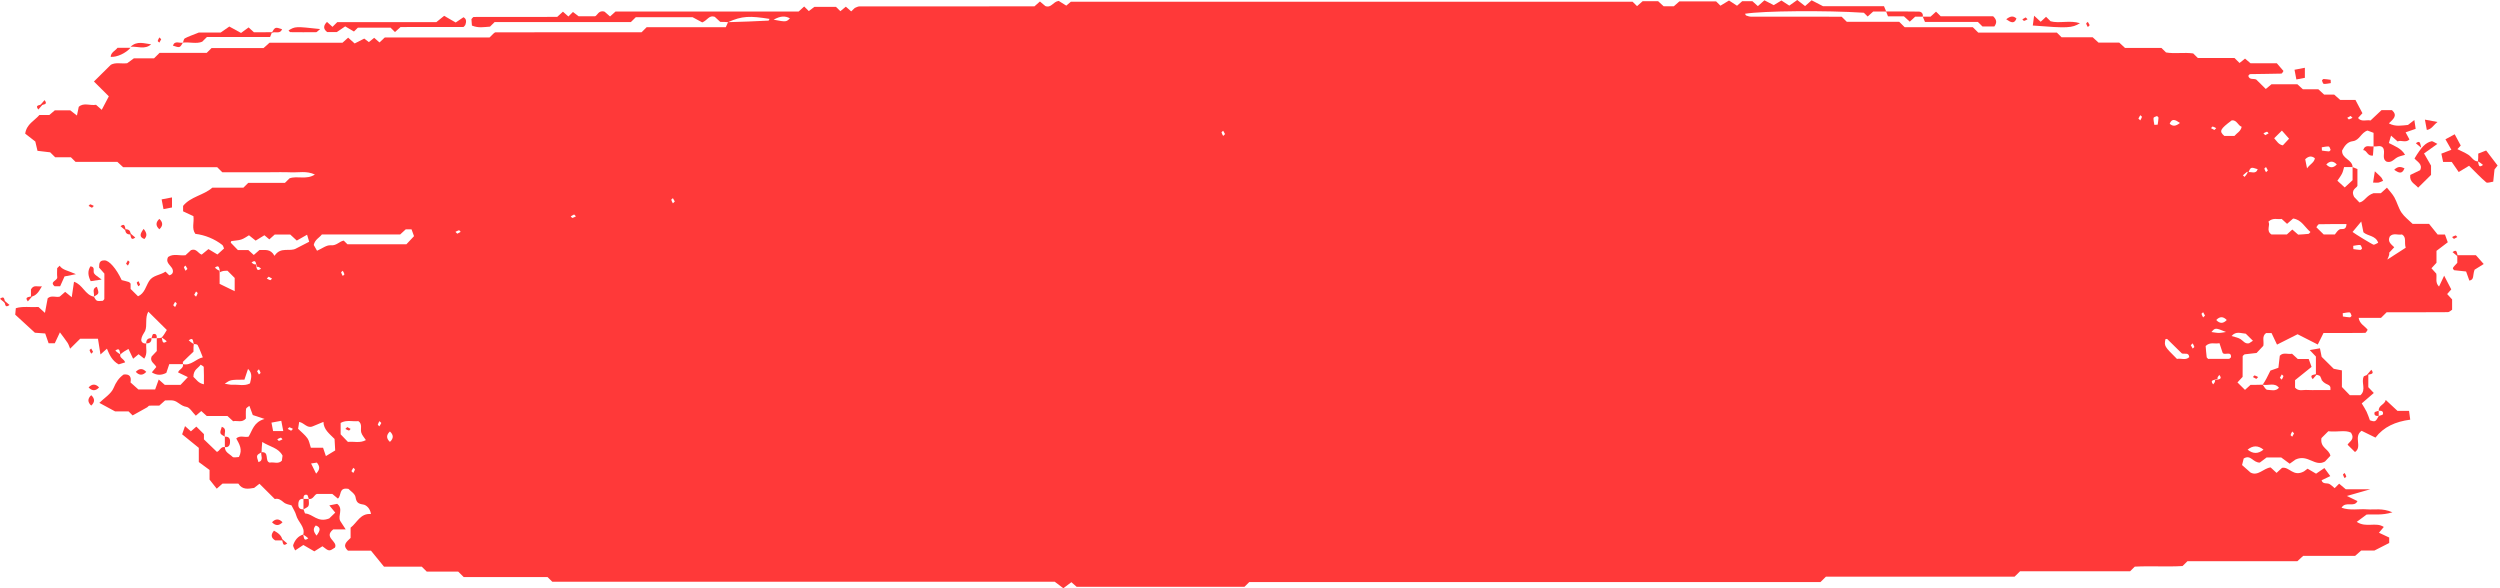 <svg width="255" height="60" viewBox="0 0 255 60" fill="none" xmlns="http://www.w3.org/2000/svg">
    <path d="M12.276 36.153C12.157 36.509 12.645 36.59 12.764 36.961C12.535 37.033 12.3 37.106 12.105 37.167C11.421 36.787 11.16 36.174 10.908 35.565C10.724 35.729 10.539 35.894 10.248 36.155C10.156 35.576 10.077 35.091 9.993 34.554C9.372 34.554 8.778 34.554 8.174 34.554C7.866 34.859 7.553 35.169 7.153 35.564C7.057 35.338 7.004 35.137 6.896 34.972C6.662 34.621 6.398 34.289 6.111 33.899C5.913 34.319 5.745 34.677 5.587 35.015C5.368 35.015 5.194 35.015 4.959 35.015C4.856 34.721 4.75 34.414 4.611 34.014C4.231 33.986 3.81 33.956 3.56 33.938C2.819 33.258 2.174 32.667 1.553 32.095C1.573 31.876 1.589 31.706 1.614 31.435C2.348 31.211 3.138 31.367 3.924 31.313C4.109 31.483 4.302 31.657 4.585 31.914C4.684 31.382 4.773 30.907 4.863 30.427C5.238 30.085 5.705 30.36 6.093 30.254C6.293 30.079 6.477 29.916 6.648 29.768C6.851 29.934 7.031 30.082 7.318 30.316C7.405 29.716 7.476 29.23 7.548 28.74C8.451 29.034 8.671 30.087 9.578 30.263C9.841 30.734 9.841 30.734 10.491 30.682C10.542 30.615 10.64 30.549 10.641 30.481C10.651 29.604 10.647 28.728 10.647 27.906C10.435 27.666 10.264 27.473 10.11 27.297C10.117 26.91 10.103 26.542 10.676 26.56C11.129 26.56 11.868 27.393 12.411 28.57C12.653 28.633 12.896 28.686 13.133 28.762C13.21 28.788 13.265 28.876 13.321 28.927C13.321 29.121 13.321 29.298 13.321 29.471C13.575 29.722 13.826 29.971 14.079 30.222C14.763 29.916 14.868 29.202 15.216 28.657C15.599 28.061 16.356 28.076 16.881 27.704C17.007 27.829 17.132 27.953 17.262 28.082C17.745 27.971 17.68 27.556 17.532 27.329C17.304 26.978 16.875 26.739 17.143 26.212C17.694 25.833 18.327 26.108 18.919 26.034C19.114 25.853 19.307 25.676 19.481 25.515C20.029 25.295 20.213 25.86 20.573 25.97C20.781 25.8 20.98 25.637 21.26 25.407C21.542 25.576 21.824 25.746 22.179 25.958C22.357 25.794 22.597 25.576 22.852 25.345C22.793 25.219 22.766 25.057 22.672 24.983C21.891 24.369 20.89 23.965 19.926 23.853C19.526 23.305 19.821 22.675 19.729 22.047C19.385 21.886 19.018 21.716 18.675 21.556C18.675 21.34 18.675 21.166 18.675 21.002C19.459 20.039 20.765 19.928 21.662 19.139C22.72 19.139 23.785 19.139 24.831 19.139C24.974 18.998 25.1 18.874 25.32 18.655C26.533 18.655 27.846 18.655 29.061 18.655C29.281 18.438 29.408 18.312 29.533 18.189C30.334 17.902 31.251 18.371 32.119 17.801C31.278 17.405 30.478 17.611 29.707 17.578C28.907 17.543 28.105 17.57 27.302 17.57C26.5 17.57 25.699 17.57 24.898 17.57C24.112 17.57 23.326 17.57 22.675 17.57C22.421 17.318 22.295 17.194 22.155 17.055C18.967 17.055 15.764 17.055 12.562 17.055C12.362 16.871 12.17 16.693 11.973 16.512C10.557 16.512 9.132 16.512 7.707 16.512C7.581 16.386 7.455 16.262 7.234 16.044C6.731 16.044 6.134 16.044 5.631 16.044C5.411 15.825 5.285 15.701 5.119 15.537C4.743 15.492 4.322 15.443 3.824 15.384C3.773 15.166 3.716 14.927 3.602 14.435C3.378 14.261 2.962 13.936 2.57 13.632C2.713 12.647 3.519 12.317 4.016 11.733C4.371 11.733 4.722 11.733 5.029 11.733C5.259 11.536 5.455 11.37 5.587 11.257C6.194 11.257 6.72 11.257 7.171 11.257C7.409 11.441 7.584 11.578 7.848 11.784C7.924 11.424 7.974 11.182 8.033 10.898C8.531 10.436 9.181 10.795 9.794 10.69C9.978 10.851 10.172 11.022 10.377 11.203C10.597 10.784 10.82 10.359 11.101 9.826C10.649 9.375 10.115 8.843 9.582 8.313C10.175 7.727 10.741 7.166 11.308 6.605C11.802 6.338 12.338 6.518 12.968 6.452C13.09 6.362 13.293 6.214 13.653 5.951C14.254 5.951 15.029 5.951 15.71 5.951C15.93 5.732 16.057 5.608 16.276 5.391C17.848 5.391 19.516 5.391 21.087 5.391C21.307 5.174 21.433 5.048 21.582 4.9C23.334 4.9 25.108 4.9 26.884 4.9C27.089 4.717 27.284 4.544 27.493 4.356C29.961 4.356 32.453 4.356 34.936 4.356C35.136 4.177 35.326 4.006 35.511 3.841C35.705 4.014 35.899 4.188 36.174 4.434C36.448 4.294 36.742 4.145 37.155 3.935C37.227 3.99 37.401 4.124 37.625 4.296C37.781 4.169 37.961 4.022 38.166 3.856C38.335 4.004 38.521 4.167 38.708 4.329C38.825 4.22 38.952 4.104 39.077 3.986C39.142 3.93 39.208 3.825 39.274 3.825C42.834 3.818 46.394 3.819 49.936 3.819C50.08 3.677 50.206 3.552 50.331 3.428C50.401 3.382 50.472 3.296 50.541 3.296C55.522 3.29 60.503 3.291 65.438 3.291C65.611 3.12 65.737 2.995 65.957 2.777C68.598 2.777 71.333 2.777 74.031 2.777C74.132 2.534 74.195 2.384 74.259 2.261C75.636 2.229 77.013 2.171 78.389 2.102C78.426 2.101 78.457 1.987 78.492 1.927C76.486 1.609 75.69 1.618 74.259 2.261C73.991 2.233 73.723 2.233 73.465 2.233C73.268 2.051 73.076 1.874 72.905 1.715C72.324 1.507 72.148 2.085 71.629 2.285C71.421 2.173 71.131 2.017 70.638 1.751C68.856 1.751 66.835 1.751 64.855 1.751C64.688 1.916 64.562 2.041 64.347 2.253C59.744 2.253 55.052 2.253 50.449 2.253C50.234 2.465 50.109 2.589 49.981 2.716C49.382 2.757 48.777 2.883 48.135 2.606C48.119 2.389 48.101 2.15 48.086 1.948C48.188 1.847 48.252 1.731 48.315 1.731C51.159 1.722 54.005 1.723 56.836 1.723C57.044 1.534 57.236 1.359 57.42 1.19C57.606 1.355 57.792 1.52 57.976 1.683C58.119 1.543 58.244 1.417 58.442 1.222C58.603 1.343 58.775 1.474 59.022 1.662C59.458 1.662 59.98 1.662 60.691 1.662C60.914 1.61 61.066 0.98 61.673 1.196C61.826 1.331 62.02 1.5 62.225 1.681C62.404 1.52 62.592 1.35 62.783 1.176C69.005 1.176 75.234 1.176 81.459 1.176C81.649 1.003 81.838 0.832 82.026 0.662C82.159 0.794 82.285 0.919 82.496 1.127C82.65 1.014 82.818 0.888 83.075 0.698C83.752 0.698 84.526 0.698 85.268 0.698C85.427 0.856 85.554 0.98 85.717 1.141C85.894 0.996 86.074 0.847 86.276 0.681C86.448 0.832 86.633 0.996 86.82 1.161C86.939 1.049 87.064 0.93 87.193 0.809C87.344 0.755 87.5 0.654 87.655 0.654C93.615 0.647 99.577 0.648 105.513 0.648C105.717 0.469 105.903 0.304 106.074 0.152C106.29 0.336 106.486 0.502 106.627 0.621C107.25 0.838 107.387 0.181 107.987 0.092C108.154 0.197 108.434 0.371 108.76 0.575C108.89 0.464 109.073 0.308 109.226 0.178C128.36 0.178 147.473 0.178 166.526 0.178C166.711 0.36 166.836 0.486 166.979 0.626C167.164 0.463 167.349 0.298 167.548 0.123C168.062 0.123 168.595 0.123 169.13 0.123C169.319 0.298 169.511 0.474 169.687 0.636C170.06 0.636 170.412 0.636 170.736 0.636C170.952 0.446 171.146 0.275 171.294 0.144C172.593 0.144 173.832 0.144 175.045 0.144C175.196 0.294 175.323 0.419 175.486 0.58C175.733 0.431 175.991 0.274 176.359 0.051C176.591 0.202 176.867 0.382 177.178 0.585C177.317 0.463 177.502 0.3 177.702 0.124C178.034 0.124 178.389 0.124 178.748 0.124C178.933 0.29 179.121 0.46 179.303 0.624C179.501 0.447 179.696 0.276 179.971 0.032C180.246 0.174 180.537 0.325 180.923 0.524C181.078 0.429 181.336 0.274 181.705 0.05C181.937 0.201 182.213 0.381 182.507 0.573C182.722 0.422 182.984 0.238 183.321 0C183.615 0.229 183.871 0.427 184.118 0.619C184.314 0.445 184.509 0.274 184.784 0.029C185.059 0.171 185.35 0.323 185.946 0.631C187.804 0.631 190.005 0.631 192.167 0.631C192.267 0.873 192.33 1.022 192.392 1.173C191.948 1.173 191.503 1.173 191.069 1.173C190.876 1.347 190.69 1.517 190.503 1.685C190.366 1.548 190.24 1.424 190.114 1.3C186.244 1.048 179.837 1.103 177.994 1.403C178.033 1.466 178.06 1.563 178.115 1.584C178.271 1.64 178.437 1.697 178.599 1.699C181.702 1.705 184.806 1.704 187.847 1.704C188.034 1.889 188.159 2.013 188.377 2.226C190.127 2.226 191.972 2.226 193.722 2.226C193.938 2.44 194.064 2.565 194.279 2.777C196.565 2.777 198.943 2.777 201.229 2.777C201.443 2.989 201.57 3.115 201.783 3.327C204.427 3.327 207.16 3.327 209.801 3.327C210.014 3.539 210.141 3.663 210.282 3.804C211.328 3.804 212.391 3.804 213.456 3.804C213.655 3.985 213.848 4.161 214.049 4.346C214.745 4.346 215.457 4.346 216.163 4.346C216.359 4.526 216.551 4.703 216.748 4.886C217.987 4.886 219.23 4.886 220.463 4.886C220.598 5.019 220.723 5.144 220.932 5.349C221.791 5.506 222.759 5.321 223.706 5.45C223.832 5.574 223.958 5.699 224.175 5.914C225.39 5.914 226.701 5.914 227.917 5.914C228.134 6.128 228.26 6.254 228.432 6.424C228.604 6.286 228.782 6.144 228.993 5.976C229.159 6.118 229.342 6.274 229.551 6.452C230.403 6.452 231.289 6.452 232.236 6.452C232.442 6.691 232.67 6.957 232.914 7.24C232.867 7.302 232.785 7.505 232.698 7.508C231.637 7.539 230.573 7.538 229.51 7.56C229.446 7.561 229.384 7.676 229.324 7.736C229.444 8.181 229.865 7.986 230.136 8.112C230.45 8.423 230.765 8.733 231.111 9.077C231.291 8.927 231.472 8.777 231.687 8.598C232.529 8.598 233.413 8.598 234.337 8.598C234.5 8.746 234.692 8.922 234.894 9.106C235.412 9.106 235.944 9.106 236.472 9.106C236.668 9.287 236.86 9.464 237.061 9.648C237.407 9.648 237.761 9.648 238.086 9.648C238.301 9.839 238.494 10.01 238.7 10.191C239.228 10.191 239.755 10.191 240.254 10.191C240.5 10.657 240.73 11.093 240.968 11.546C240.856 11.669 240.687 11.853 240.518 12.036C240.879 12.472 241.358 12.198 241.795 12.288C242.164 11.94 242.545 11.582 242.918 11.231C243.279 11.231 243.633 11.231 243.979 11.231C244.595 11.793 244.116 12.143 243.666 12.584C244.332 12.951 244.997 12.799 245.615 12.744C245.814 12.589 245.99 12.454 246.263 12.243C246.32 12.615 246.356 12.855 246.399 13.141C246.062 13.259 245.752 13.366 245.372 13.498C245.505 13.743 245.631 13.979 245.764 14.224C245.386 14.614 244.908 14.248 244.556 14.427C244.322 14.219 244.136 14.054 243.888 13.835C243.803 14.123 243.733 14.358 243.665 14.587C244.281 14.917 244.932 15.127 245.315 15.79C244.997 15.899 244.638 15.942 244.39 16.13C244.105 16.347 243.878 16.602 243.444 16.495C242.873 16.175 243.365 15.539 243.065 15.072C242.817 14.759 242.43 14.995 242.102 14.927C242.102 14.486 242.102 14.046 242.102 13.548C241.891 13.469 241.661 13.382 241.485 13.315C240.817 13.532 240.675 14.317 239.988 14.4C239.407 14.471 239.137 14.909 238.896 15.35C238.835 16.184 239.952 16.269 239.964 17.042C239.7 17.042 239.436 17.042 239.097 17.042C239.034 17.25 238.993 17.493 238.887 17.704C238.757 17.964 238.573 18.196 238.413 18.438C238.71 18.709 238.948 18.923 239.163 19.12C239.466 18.839 239.722 18.601 239.962 18.379C239.962 17.914 239.964 17.478 239.964 17.042C240.115 17.103 240.266 17.166 240.458 17.243C240.458 17.742 240.458 18.259 240.458 18.945C240.404 19.184 239.729 19.313 240.123 20.089C240.18 20.148 240.419 20.398 240.663 20.653C241.212 20.544 241.349 19.947 242.1 19.706C242.145 19.706 242.495 19.706 242.846 19.706C243.048 19.523 243.24 19.349 243.469 19.142C243.724 19.469 244.029 19.775 244.23 20.138C244.505 20.634 244.639 21.215 244.952 21.682C245.242 22.112 245.688 22.439 246.088 22.836C246.59 22.836 247.117 22.836 247.766 22.836C248.051 23.19 248.379 23.599 248.64 23.922C248.976 23.922 249.151 23.922 249.386 23.922C249.465 24.138 249.548 24.367 249.673 24.713C249.264 25.024 248.844 25.342 248.522 25.586C248.522 26.11 248.522 26.46 248.522 26.804C248.344 26.996 248.172 27.184 248.007 27.363C248.185 27.558 248.358 27.75 248.503 27.911C248.579 28.365 248.362 28.827 248.781 29.229C248.963 28.844 249.129 28.491 249.304 28.118C249.543 28.581 249.767 29.013 250.028 29.517C249.935 29.624 249.774 29.806 249.61 29.993C249.774 30.171 249.947 30.358 250.115 30.54C250.115 30.895 250.115 31.245 250.115 31.593C249.969 31.681 249.827 31.838 249.685 31.84C247.567 31.855 245.449 31.851 243.439 31.851C243.207 32.08 243.082 32.204 242.864 32.42C242.181 32.42 241.407 32.42 240.582 32.42C240.681 33.063 241.222 33.246 241.502 33.642C241.419 33.748 241.336 33.953 241.249 33.954C239.831 33.974 238.413 33.968 236.997 33.968C236.81 34.342 236.634 34.696 236.413 35.141C235.704 34.781 235.046 34.446 234.353 34.093C233.715 34.414 232.999 34.776 232.255 35.15C232.031 34.677 231.859 34.314 231.699 33.975C231.48 33.975 231.304 33.975 231.134 33.975C230.681 34.314 230.954 34.792 230.858 35.275C230.67 35.475 230.433 35.727 230.171 36.003C229.773 36.049 229.352 36.096 228.945 36.143C228.871 36.217 228.755 36.279 228.753 36.341C228.741 37.043 228.746 37.746 228.746 38.44C228.566 38.634 228.393 38.821 228.221 39.007C228.477 39.26 228.728 39.508 228.989 39.768C229.175 39.599 229.362 39.429 229.554 39.255C229.989 39.255 230.433 39.255 230.794 39.239C230.959 39.476 231.106 39.755 231.261 39.76C231.653 39.772 232.104 39.949 232.454 39.552C232.012 38.988 231.397 39.359 230.794 39.239C231.09 38.817 231.303 38.379 231.585 37.798C231.734 37.746 232.044 37.639 232.397 37.514C232.443 37.12 232.491 36.703 232.539 36.286C232.9 35.894 233.375 36.172 233.787 36.081C233.981 36.257 234.173 36.433 234.37 36.615C234.72 36.615 235.074 36.615 235.487 36.615C235.565 36.83 235.649 37.059 235.78 37.422C235.18 37.904 234.566 38.399 234.096 38.777C234.096 39.197 234.096 39.37 234.096 39.535C234.451 39.954 234.923 39.743 235.339 39.778C235.692 39.807 236.05 39.784 236.405 39.784C236.833 39.784 237.26 39.784 237.702 39.784C237.787 39.06 237.266 39.4 236.806 38.759C236.882 38.983 236.811 38.667 236.663 38.393C236.604 38.281 236.375 38.261 236.222 38.198C236.222 37.591 236.222 36.983 236.222 36.367C236.048 36.185 235.871 35.999 235.592 35.706C235.972 35.641 236.272 35.59 236.634 35.528C236.705 35.881 236.753 36.119 236.809 36.398C237.208 36.792 237.641 37.222 238.041 37.617C238.321 37.672 238.561 37.719 238.875 37.78C238.875 38.414 238.875 38.998 238.875 39.473C239.212 39.822 239.455 40.072 239.686 40.312C240.057 40.312 240.409 40.312 240.761 40.312C241.403 39.763 240.788 38.984 241.116 38.377C241.267 38.317 241.417 38.257 241.567 38.196C241.567 38.623 241.567 39.05 241.567 39.492C241.733 39.667 241.907 39.852 242.127 40.084C241.749 40.409 241.366 40.742 240.898 41.147C241.082 41.459 241.26 41.718 241.394 41.999C241.531 42.283 241.623 42.587 241.729 42.867C242.26 43.055 242.314 43.027 242.635 42.426C242.783 42.369 243.039 42.334 243.058 42.247C243.13 41.93 242.894 41.878 242.635 41.897C242.583 41.337 243.233 41.291 243.346 40.795C243.787 41.206 244.159 41.551 244.54 41.906C244.885 41.906 245.239 41.906 245.723 41.906C245.762 42.199 245.803 42.5 245.843 42.806C244.337 43.004 243.135 43.543 242.299 44.635C241.711 44.346 241.27 44.13 240.881 43.94C240.021 44.561 240.992 45.569 240.209 46.108C239.956 45.859 239.705 45.61 239.452 45.361C239.647 45.011 240.229 44.834 239.806 44.133C239.231 43.83 238.425 44.095 237.486 43.988C237.26 44.214 236.96 44.513 236.787 44.686C236.635 45.701 237.554 45.776 237.702 46.486C237.581 46.615 237.356 46.854 237.147 47.075C236.112 47.659 235.421 46.294 234.154 46.868C234.177 46.852 233.906 47.044 233.549 47.298C233.262 47.087 232.995 46.891 232.683 46.661C232.217 46.661 231.684 46.661 231.196 46.661C230.903 46.882 230.639 47.081 230.502 47.183C229.789 47.197 229.592 46.322 228.857 46.769C228.815 46.938 228.756 47.176 228.69 47.436C228.972 47.684 229.236 47.918 229.557 48.202C230.316 48.602 230.882 47.756 231.603 47.677C231.829 47.884 232.021 48.061 232.209 48.235C232.396 48.063 232.588 47.886 232.768 47.721C233.518 47.569 233.891 48.686 235.008 48.081C234.936 48.136 235.137 47.983 235.372 47.806C235.602 47.941 235.865 48.096 236.239 48.316C236.471 48.158 236.744 47.973 237.089 47.739C237.253 47.965 237.456 48.244 237.687 48.562C237.456 48.674 237.126 48.831 236.8 48.988C236.929 49.433 237.361 49.222 237.619 49.377C237.808 49.49 237.967 49.654 238.134 49.791C238.313 49.613 238.44 49.488 238.594 49.336C238.775 49.489 238.958 49.644 239.264 49.902C239.911 49.902 240.689 49.902 241.785 49.902C241.459 49.995 239.5 50.555 239.383 50.589C239.796 50.789 240.127 50.949 240.463 51.111C240.124 51.814 239.262 51.066 238.837 51.788C239.711 52.101 240.589 51.887 241.438 51.953C242.19 52.012 242.979 51.797 244.027 52.254C242.943 52.592 242.15 52.432 241.398 52.481C241.067 52.728 240.746 52.965 240.388 53.231C241.36 53.87 242.318 53.207 243.148 53.749C242.986 53.942 242.836 54.121 242.653 54.339C243.001 54.503 243.353 54.668 243.699 54.829C243.699 55.026 243.699 55.201 243.699 55.385C243.266 55.606 242.825 55.831 242.193 56.154C241.895 56.154 241.368 56.154 240.841 56.154C240.633 56.337 240.439 56.508 240.222 56.699C238.474 56.699 236.696 56.699 234.922 56.699C234.722 56.883 234.529 57.06 234.333 57.241C230.598 57.241 226.859 57.241 223.121 57.241C222.993 57.367 222.867 57.492 222.62 57.736C221.081 57.831 219.408 57.712 217.747 57.797C217.616 57.926 217.491 58.051 217.271 58.267C213.561 58.267 209.757 58.267 206.047 58.267C205.828 58.483 205.702 58.608 205.484 58.823C199.101 58.823 192.625 58.823 186.241 58.823C186.024 59.038 185.897 59.163 185.685 59.373C166.293 59.373 146.814 59.373 127.421 59.373C127.209 59.582 127.084 59.707 126.932 59.857C121.265 59.857 115.573 59.857 109.821 59.857C109.673 59.727 109.478 59.555 109.281 59.383C109.031 59.571 108.772 59.765 108.46 60C108.135 59.753 107.872 59.554 107.589 59.34C90.511 59.34 73.417 59.34 56.336 59.34C56.197 59.203 56.071 59.078 55.852 58.861C53.034 58.861 50.119 58.861 47.3 58.861C47.081 58.644 46.955 58.52 46.735 58.303C45.699 58.303 44.564 58.303 43.528 58.303C43.308 58.085 43.182 57.96 43.022 57.802C41.82 57.802 40.583 57.802 39.169 57.802C38.735 57.269 38.239 56.657 37.841 56.168C36.896 56.168 36.187 56.168 35.492 56.168C34.859 55.583 35.388 55.248 35.761 54.868C35.761 54.53 35.761 54.18 35.761 53.824C36.431 53.309 36.75 52.339 37.838 52.43C37.764 51.857 37.358 51.51 37.06 51.464C36.526 51.382 36.354 51.252 36.264 50.703C36.207 50.355 35.736 50.074 35.542 49.865C34.515 49.677 34.861 50.557 34.463 50.855C34.289 50.71 34.106 50.557 33.892 50.379C33.403 50.379 32.874 50.379 32.322 50.379C32.027 50.486 31.941 50.972 31.495 50.892C31.437 50.747 31.403 50.492 31.314 50.473C30.995 50.401 30.942 50.635 30.961 50.892C30.635 50.832 30.467 51.029 30.436 51.294C30.396 51.649 30.459 51.989 30.961 51.951C31.023 52.099 31.077 52.375 31.145 52.377C31.908 52.412 32.394 53.353 33.58 52.881C33.642 52.821 33.93 52.542 34.195 52.287C33.954 51.993 33.811 51.818 33.591 51.55C33.94 51.481 34.18 51.433 34.391 51.391C35.056 51.907 34.43 52.59 34.702 53.133C34.863 53.381 35.022 53.629 35.261 53.998C34.711 53.998 34.295 53.998 33.987 53.998C32.958 54.837 34.492 55.197 34.168 55.853C33.571 56.251 33.57 56.253 32.889 55.72C32.655 55.865 32.405 56.023 32.061 56.237C31.752 56.057 31.402 55.855 30.942 55.588C30.717 55.738 30.445 55.919 30.105 56.144C30.041 55.969 29.856 55.73 29.912 55.574C30.084 55.091 30.388 54.686 30.93 54.521C31.017 54.857 30.978 55.266 31.446 54.908C31.3 54.785 31.155 54.663 30.93 54.521C31.155 53.75 30.388 53.249 30.204 52.536C30.124 52.229 29.93 51.952 29.73 51.543C29.548 51.479 29.181 51.441 28.947 51.246C28.66 51.007 28.415 50.805 28.029 50.901C27.522 50.396 27.023 49.898 26.466 49.343C26.294 49.477 26.119 49.613 25.92 49.768C25.353 49.856 24.736 50.002 24.312 49.328C23.801 49.328 23.276 49.328 22.694 49.328C22.544 49.461 22.351 49.632 22.108 49.846C21.904 49.587 21.691 49.318 21.375 48.918C21.375 48.772 21.375 48.432 21.375 47.937C21.021 47.675 20.599 47.364 20.278 47.127C20.278 46.595 20.278 46.246 20.278 45.682C19.784 45.28 19.174 44.784 18.578 44.3C18.703 43.943 18.783 43.715 18.872 43.462C19.106 43.67 19.294 43.836 19.473 43.996C19.659 43.833 19.844 43.672 20.027 43.513C20.297 43.78 20.547 44.028 20.801 44.279C20.801 44.451 20.801 44.626 20.801 44.816C21.239 45.238 21.681 45.666 22.126 46.094C22.426 45.998 22.509 45.518 22.942 45.605C22.923 46.139 23.427 46.3 23.715 46.595C23.831 46.714 24.174 46.615 24.37 46.615C24.782 45.844 24.401 45.291 24.098 44.723C24.475 44.366 24.944 44.644 25.355 44.539C25.755 43.9 25.862 43.055 26.988 42.733C26.393 42.536 26.088 42.435 25.785 42.334C25.672 42.03 25.559 41.726 25.436 41.395C25.295 41.517 25.108 41.602 25.096 41.707C25.057 42.048 25.081 42.396 25.081 42.691C24.682 43.148 24.206 42.872 23.78 42.964C23.594 42.793 23.402 42.618 23.201 42.434C22.503 42.434 21.795 42.434 21.09 42.434C20.897 42.259 20.709 42.089 20.531 41.926C20.339 42.091 20.156 42.249 19.974 42.403C19.635 42.068 19.352 41.546 19 41.496C18.439 41.417 18.153 40.937 17.659 40.853C17.4 40.808 17.127 40.845 16.835 40.845C16.656 41.005 16.463 41.179 16.245 41.374C16.102 41.374 15.927 41.374 15.751 41.374C15.573 41.374 15.393 41.359 15.219 41.382C15.147 41.392 15.094 41.5 15.021 41.541C14.527 41.82 14.03 42.094 13.528 42.373C13.421 42.265 13.294 42.141 13.111 41.96C12.651 41.96 12.134 41.96 11.736 41.96C11.125 41.629 10.628 41.36 10.132 41.092C10.637 40.592 11.336 40.175 11.586 39.575C11.831 38.987 12.118 38.552 12.61 38.201C13.206 38.132 13.421 38.409 13.313 39.009C13.559 39.228 13.821 39.462 14.118 39.728C14.654 39.728 15.251 39.728 15.824 39.728C15.956 39.364 16.066 39.059 16.191 38.71C16.423 38.915 16.608 39.079 16.806 39.255C17.318 39.255 17.85 39.255 18.417 39.255C18.639 39.02 18.881 38.764 19.163 38.465C18.83 38.306 18.492 38.143 18.162 37.984C18.264 37.654 18.754 37.572 18.665 37.144C19.49 37.325 19.995 36.594 20.688 36.45C20.518 36.036 20.369 35.609 20.165 35.21C20.11 35.104 19.883 35.086 19.764 35.102C19.677 34.765 19.716 34.356 19.248 34.714C19.394 34.837 19.539 34.96 19.764 35.102C19.734 35.283 19.734 35.539 19.734 35.873C19.405 36.185 19.03 36.532 18.671 36.893C18.628 36.937 18.665 37.059 18.665 37.144C18.224 37.144 17.782 37.143 17.265 37.143C17.17 37.424 17.069 37.728 16.966 38.031C16.483 38.281 16.002 38.315 15.486 37.978C15.64 37.796 15.789 37.618 15.943 37.433C15.793 37.088 15.252 36.898 15.461 36.367C15.635 36.184 15.813 35.996 15.992 35.807C15.992 35.37 15.992 34.933 15.992 34.497C16.17 34.497 16.349 34.497 16.496 34.423C16.584 34.759 16.544 35.168 17.012 34.81C16.867 34.687 16.721 34.565 16.496 34.423C16.689 34.221 16.85 33.944 17.017 33.658C16.428 33.077 15.812 32.466 15.127 31.787C14.76 32.439 15.046 33.15 14.803 33.758C14.634 34.034 14.442 34.322 14.41 34.625C14.385 34.874 14.596 35.085 14.923 35.025C14.857 35.522 15.077 36.052 14.712 36.583C14.529 36.438 14.353 36.3 14.137 36.13C13.978 36.262 13.799 36.41 13.579 36.592C13.417 36.251 13.254 35.909 13.104 35.591C12.804 35.758 12.525 35.919 12.276 36.153C12.189 35.817 12.228 35.408 11.761 35.766C11.906 35.89 12.051 36.013 12.276 36.153ZM225.908 38.785C226.322 38.669 226.735 38.707 226.374 38.244C226.25 38.389 226.125 38.532 226.206 38.665C225.791 38.781 225.378 38.743 225.74 39.206C225.865 39.061 225.989 38.917 225.908 38.785ZM26.082 26.941C26.201 27.351 26.162 27.76 26.628 27.402C26.483 27.28 26.337 27.157 26.203 27.236C26.084 26.826 26.124 26.417 25.657 26.775C25.803 26.897 25.949 27.021 26.082 26.941ZM229.264 17.569C229.606 17.471 230.089 17.824 230.287 17.258C229.58 17.027 229.58 17.027 229.319 17.616C229.284 17.581 229.25 17.547 229.214 17.512C229.069 17.635 228.924 17.758 228.777 17.881C228.833 17.937 228.89 17.992 228.945 18.047C229.072 17.904 229.196 17.76 229.264 17.569ZM22.462 27.765C22.343 27.355 22.382 26.946 21.916 27.304C22.061 27.427 22.206 27.549 22.401 27.617C22.401 28.055 22.401 28.495 22.401 28.954C22.876 29.185 23.36 29.42 23.938 29.702C23.938 29.186 23.938 28.774 23.938 28.351C23.7 28.113 23.451 27.862 23.206 27.617C22.933 27.617 22.668 27.617 22.462 27.765ZM26.654 46.13C27.532 46.037 26.958 47.045 27.51 47.187C27.919 47.095 28.388 47.373 28.749 46.99C28.772 46.822 28.794 46.657 28.819 46.475C28.42 45.679 27.526 45.579 26.749 45.08C26.714 45.469 26.685 45.797 26.678 46.128C26.131 46.441 26.131 46.441 26.366 47.141C26.936 46.946 26.58 46.469 26.654 46.13ZM32.337 25.577C32.84 25.361 33.311 24.975 33.737 25.02C34.324 25.08 34.606 24.622 35.06 24.541C35.197 24.677 35.322 24.801 35.436 24.914C37.466 24.914 39.482 24.914 41.455 24.914C41.74 24.61 41.975 24.359 42.23 24.087C42.138 23.835 42.055 23.606 41.977 23.392C41.743 23.392 41.566 23.392 41.385 23.392C41.198 23.564 41.006 23.741 40.815 23.917C38.152 23.917 35.491 23.917 32.83 23.917C32.573 24.256 32.117 24.431 32.002 24.988C32.083 25.129 32.198 25.331 32.337 25.577ZM28 26.096C28.639 25.103 29.571 25.738 30.234 25.329C30.657 25.111 31.079 24.893 31.537 24.658C31.46 24.401 31.39 24.169 31.322 23.941C30.925 24.166 30.58 24.362 30.272 24.538C29.98 24.268 29.788 24.092 29.601 23.919C29.068 23.919 28.538 23.919 28.025 23.919C27.829 24.095 27.645 24.261 27.472 24.415C27.273 24.249 27.091 24.097 26.969 23.995C26.635 24.199 26.357 24.371 26.076 24.543C25.795 24.318 25.598 24.161 25.396 23.999C25.144 24.141 24.889 24.341 24.6 24.433C24.284 24.534 23.934 24.533 23.602 24.59C23.569 24.597 23.553 24.707 23.536 24.754C23.785 25.011 24.029 25.263 24.265 25.506C24.638 25.506 24.99 25.506 25.331 25.506C25.523 25.681 25.709 25.849 25.885 26.008C26.092 25.826 26.285 25.658 26.462 25.503C26.997 25.532 27.574 25.323 28 26.096ZM32.992 43.032C32.496 43.238 32.195 43.358 31.897 43.486C31.331 43.727 31.041 43.136 30.517 43.035C30.477 43.288 30.439 43.525 30.406 43.736C30.748 44.075 31.103 44.351 31.355 44.7C31.536 44.949 31.579 45.296 31.706 45.669C32.152 45.669 32.567 45.669 32.952 45.669C33.085 46.059 33.188 46.363 33.241 46.521C33.594 46.306 33.959 46.084 34.189 45.945C34.157 45.367 34.14 45.034 34.125 44.773C33.586 44.224 33.01 43.818 32.992 43.032ZM232.729 22.329C232.327 22.419 231.862 22.149 231.373 22.615C231.618 22.969 231.093 23.519 231.686 23.913C232.219 23.913 232.749 23.913 233.263 23.913C233.458 23.738 233.642 23.571 233.816 23.413C234.025 23.595 234.218 23.764 234.414 23.933C234.773 23.909 235.12 23.895 235.464 23.854C235.534 23.847 235.591 23.738 235.666 23.663C235.091 23.191 234.764 22.406 233.9 22.289C233.679 22.483 233.487 22.652 233.281 22.833C233.104 22.672 232.919 22.503 232.729 22.329ZM35.489 45.075C36.095 45.004 36.709 45.229 37.32 44.889C37.154 44.628 36.93 44.397 36.849 44.123C36.736 43.74 37.001 43.263 36.553 42.954C35.969 43.022 35.355 42.797 34.745 43.136C34.745 43.529 34.745 43.937 34.745 44.3C35.018 44.585 35.257 44.834 35.489 45.075ZM227.562 36.442C227.621 35.702 226.783 36.38 226.68 35.903C226.581 35.601 226.483 35.301 226.385 35.004C225.904 35.113 225.443 34.843 224.976 35.292C225.004 35.615 225.032 36.023 225.081 36.428C225.09 36.498 225.191 36.557 225.238 36.608C225.962 36.608 226.662 36.612 227.362 36.601C227.426 36.601 227.491 36.501 227.562 36.442ZM243.694 25.78C243.776 26.019 243.479 26.474 243.511 26.474C244.39 25.908 244.912 25.572 245.382 25.269C245.206 24.706 245.497 24.216 245.005 23.914C244.597 24.006 244.124 23.727 243.765 24.109C243.493 24.643 243.89 24.907 244.213 25.218C244.043 25.403 243.872 25.587 243.694 25.78ZM227.912 13.866C228.153 13.571 228.557 13.405 228.65 12.931C228.259 12.803 228.173 12.227 227.645 12.274C226.433 13.171 226.33 13.388 226.882 13.865C227.226 13.866 227.568 13.866 227.912 13.866ZM237.015 23.914C237.362 23.914 237.709 23.914 238.157 23.914C238.279 23.774 238.416 23.521 238.627 23.402C238.854 23.274 239.308 23.572 239.343 22.857C238.403 22.857 237.467 22.848 236.532 22.872C236.441 22.874 236.355 23.071 236.268 23.177C236.523 23.429 236.768 23.672 237.015 23.914ZM222.051 36.61C222.463 36.515 222.929 36.791 223.305 36.426C223.255 35.905 222.822 36.148 222.552 36.051C222.058 35.563 221.56 35.066 221.053 34.578C221.025 34.551 220.933 34.592 220.87 34.6C220.747 35.309 220.747 35.309 222.051 36.61ZM241.069 23.693C241.011 23.403 240.963 23.164 240.848 22.594C240.445 23.077 240.204 23.367 239.96 23.661C240.112 23.796 242.04 24.984 242.128 24.964C242.284 24.927 242.425 24.832 242.573 24.762C242.334 24.012 241.491 24.087 241.069 23.693ZM24.931 38.724C23.506 38.733 23.506 38.733 22.922 39.14C23.249 39.186 23.493 39.26 23.73 39.245C24.322 39.207 24.936 39.409 25.499 39.106C25.605 38.609 25.803 38.113 25.299 37.627C25.19 37.954 25.091 38.247 24.931 38.724ZM19.727 38.441C20.026 38.684 20.195 39.083 20.798 39.197C20.798 38.594 20.811 38.016 20.782 37.439C20.779 37.353 20.576 37.278 20.464 37.198C20.242 37.554 19.725 37.679 19.727 38.441ZM229.798 34.758C229.554 34.517 229.312 34.276 229.068 34.036C228.585 34.005 228.07 33.744 227.621 34.275C227.946 34.381 228.279 34.428 228.537 34.592C228.813 34.765 228.987 35.104 229.405 35.015C229.528 34.934 229.663 34.846 229.798 34.758ZM231.967 14.1C232.224 14.382 232.408 14.753 232.851 14.826C233.077 14.583 233.3 14.345 233.485 14.146C233.214 13.839 232.984 13.58 232.754 13.32C232.471 13.601 232.219 13.851 231.967 14.1ZM28.893 43.968C28.804 43.506 28.758 43.27 28.691 42.922C28.321 42.991 28.023 43.046 27.691 43.108C27.759 43.462 27.804 43.698 27.856 43.966C28.158 43.968 28.394 43.968 28.893 43.968ZM78.907 2.01C80.198 2.252 80.196 2.24 80.573 1.872C80.099 1.608 79.626 1.608 78.907 2.01ZM235.318 17.172C235.63 16.73 236.058 16.579 236.117 16.137C235.805 15.902 235.511 15.884 235.131 16.242C235.177 16.478 235.237 16.77 235.318 17.172ZM227.054 33.863C225.953 33.413 225.954 33.426 225.565 33.867C225.857 33.904 226.097 33.959 226.337 33.958C226.576 33.955 226.815 33.896 227.054 33.863ZM230.876 45.864C230.333 45.422 229.798 45.422 229.256 45.864C229.798 46.308 230.333 46.308 230.876 45.864ZM32.243 48.314C32.659 47.873 32.637 47.582 32.323 47.185C32.079 47.222 31.785 47.268 31.731 47.275C31.887 47.591 32.061 47.945 32.243 48.314ZM219.744 12.735C219.856 12.729 219.97 12.723 220.083 12.717C220.114 12.483 220.158 12.249 220.167 12.013C220.17 11.955 220.037 11.833 219.998 11.844C219.872 11.88 219.664 11.96 219.66 12.033C219.647 12.265 219.71 12.501 219.744 12.735ZM222.356 12.543C221.87 12.201 221.531 12.047 221.309 12.621C221.622 12.907 221.918 12.889 222.356 12.543ZM236.821 15.024C236.826 15.135 236.831 15.248 236.835 15.359C237.073 15.389 237.31 15.434 237.549 15.443C237.607 15.446 237.731 15.315 237.72 15.276C237.683 15.15 237.602 14.946 237.529 14.942C237.296 14.927 237.057 14.991 236.821 15.024ZM238.353 16.775C237.995 16.395 237.639 16.395 237.281 16.775C237.639 17.154 237.995 17.154 238.353 16.775ZM240.028 25.074C240.033 25.185 240.038 25.297 240.043 25.409C240.281 25.439 240.519 25.484 240.757 25.493C240.815 25.495 240.939 25.365 240.928 25.324C240.891 25.199 240.81 24.994 240.737 24.991C240.503 24.977 240.264 25.039 240.028 25.074ZM32.29 54.632C32.636 54.151 32.792 53.815 32.212 53.597C31.921 53.906 31.94 54.199 32.29 54.632ZM39.773 44.012C39.389 44.366 39.389 44.719 39.773 45.073C40.157 44.719 40.157 44.366 39.773 44.012ZM226.056 32.642C226.413 33.022 226.769 33.022 227.127 32.642C226.769 32.262 226.413 32.262 226.056 32.642ZM238.959 31.948C238.964 32.06 238.969 32.172 238.974 32.283C239.212 32.314 239.449 32.359 239.688 32.368C239.746 32.37 239.87 32.239 239.859 32.199C239.822 32.074 239.741 31.869 239.668 31.865C239.434 31.853 239.195 31.915 238.959 31.948ZM218.116 12.091C218.188 12.161 218.248 12.22 218.307 12.279C218.367 12.161 218.446 12.049 218.474 11.923C218.484 11.88 218.367 11.808 218.307 11.749C218.241 11.864 218.178 11.98 218.116 12.091ZM239.764 11.826C239.652 11.887 239.535 11.951 239.419 12.014C239.479 12.073 239.551 12.189 239.595 12.179C239.72 12.151 239.835 12.073 239.954 12.014C239.895 11.955 239.836 11.896 239.764 11.826ZM225.867 13.26C225.938 13.19 225.997 13.131 226.057 13.072C225.938 13.014 225.824 12.934 225.698 12.907C225.654 12.897 225.582 13.014 225.522 13.072C225.639 13.136 225.755 13.199 225.867 13.26ZM124.954 13.678C124.892 13.567 124.827 13.452 124.763 13.337C124.703 13.396 124.586 13.467 124.596 13.511C124.624 13.635 124.703 13.748 124.763 13.866C124.822 13.807 124.883 13.748 124.954 13.678ZM231.058 13.789C231.17 13.728 231.287 13.664 231.403 13.601C231.344 13.543 231.272 13.426 231.227 13.437C231.102 13.465 230.987 13.543 230.868 13.601C230.927 13.66 230.986 13.719 231.058 13.789ZM231.325 17.38C231.263 17.268 231.198 17.153 231.134 17.038C231.074 17.097 230.957 17.169 230.967 17.212C230.995 17.336 231.074 17.45 231.134 17.567C231.194 17.51 231.254 17.451 231.325 17.38ZM68.828 20.553C68.766 20.442 68.701 20.327 68.637 20.212C68.578 20.27 68.46 20.342 68.47 20.386C68.498 20.509 68.578 20.623 68.637 20.741C68.698 20.682 68.757 20.625 68.828 20.553ZM58.559 21.876C58.446 21.937 58.33 22.001 58.214 22.064C58.273 22.122 58.345 22.239 58.389 22.229C58.516 22.2 58.629 22.122 58.748 22.064C58.69 22.005 58.631 21.946 58.559 21.876ZM46.645 23.839C46.758 23.778 46.874 23.714 46.99 23.651C46.931 23.592 46.859 23.476 46.815 23.486C46.688 23.514 46.575 23.592 46.456 23.651C46.514 23.71 46.574 23.767 46.645 23.839ZM19.117 27.429C19.055 27.318 18.991 27.203 18.927 27.088C18.868 27.147 18.751 27.218 18.761 27.262C18.788 27.386 18.868 27.499 18.927 27.617C18.986 27.558 19.045 27.499 19.117 27.429ZM34.962 27.617C34.903 27.676 34.785 27.747 34.796 27.791C34.823 27.915 34.903 28.029 34.962 28.146C35.022 28.087 35.139 28.016 35.129 27.972C35.101 27.848 35.022 27.735 34.962 27.617ZM27.402 28.223C27.332 28.293 27.272 28.352 27.213 28.411C27.332 28.47 27.445 28.549 27.572 28.576C27.616 28.586 27.688 28.47 27.747 28.411C27.63 28.347 27.514 28.284 27.402 28.223ZM19.806 30.073C19.877 30.144 19.936 30.203 19.995 30.261C20.055 30.144 20.134 30.031 20.162 29.906C20.172 29.863 20.055 29.791 19.995 29.732C19.932 29.847 19.868 29.962 19.806 30.073ZM17.668 31.132C17.74 31.202 17.799 31.261 17.858 31.32C17.918 31.202 17.997 31.09 18.025 30.964C18.035 30.921 17.918 30.849 17.858 30.791C17.794 30.905 17.73 31.021 17.668 31.132ZM224.911 32.189C224.849 32.078 224.784 31.962 224.721 31.848C224.662 31.906 224.544 31.978 224.554 32.021C224.582 32.145 224.662 32.259 224.721 32.377C224.779 32.319 224.839 32.26 224.911 32.189ZM223.461 35.21C223.523 35.321 223.588 35.436 223.652 35.551C223.712 35.493 223.829 35.421 223.819 35.378C223.791 35.254 223.712 35.14 223.652 35.022C223.591 35.081 223.532 35.14 223.461 35.21ZM26.22 37.855C26.282 37.966 26.346 38.081 26.409 38.196C26.469 38.137 26.586 38.065 26.576 38.022C26.548 37.898 26.469 37.784 26.409 37.667C26.351 37.725 26.292 37.784 26.22 37.855ZM232.548 38.536C232.619 38.606 232.678 38.665 232.739 38.724C232.798 38.606 232.878 38.494 232.905 38.368C232.915 38.325 232.798 38.253 232.739 38.194C232.674 38.311 232.61 38.426 232.548 38.536ZM38.895 43.143C38.823 43.073 38.764 43.014 38.704 42.955C38.645 43.073 38.565 43.185 38.537 43.311C38.527 43.354 38.645 43.426 38.704 43.484C38.768 43.37 38.833 43.254 38.895 43.143ZM29.695 43.937C29.767 43.867 29.826 43.808 29.884 43.749C29.765 43.69 29.652 43.611 29.525 43.584C29.481 43.574 29.409 43.69 29.349 43.749C29.466 43.813 29.582 43.876 29.695 43.937ZM233.997 44.202C233.926 44.131 233.867 44.072 233.808 44.014C233.748 44.131 233.669 44.244 233.641 44.369C233.631 44.412 233.748 44.484 233.808 44.543C233.872 44.428 233.935 44.313 233.997 44.202ZM28.815 44.807C28.756 44.748 28.684 44.632 28.64 44.642C28.513 44.671 28.399 44.748 28.281 44.807C28.34 44.866 28.412 44.982 28.456 44.972C28.583 44.944 28.696 44.866 28.815 44.807ZM35.842 48.056C35.914 48.127 35.973 48.185 36.033 48.244C36.092 48.127 36.172 48.014 36.199 47.889C36.21 47.845 36.092 47.774 36.033 47.715C35.967 47.831 35.904 47.946 35.842 48.056Z" fill="#FF3939"/>
    <path d="M252.752 16.464C252.782 16.248 252.782 15.986 252.782 15.666C252.988 15.585 253.216 15.496 253.587 15.35C253.946 15.82 254.314 16.303 254.755 16.884C254.75 16.89 254.617 17.06 254.441 17.285C254.405 17.631 254.361 18.045 254.309 18.532C254.056 18.561 253.714 18.701 253.587 18.595C252.996 18.091 252.464 17.519 251.846 16.908C251.506 17.114 251.227 17.282 250.788 17.547C250.561 17.218 250.275 16.803 250.077 16.517C249.679 16.517 249.503 16.517 249.198 16.517C249.139 16.242 249.076 15.948 249.018 15.673C249.431 15.512 249.736 15.393 250.04 15.276C249.844 14.929 249.655 14.596 249.435 14.207C249.75 14.037 249.954 13.926 250.378 13.696C250.579 14.07 250.786 14.457 250.996 14.845C251.001 14.84 250.83 15.024 250.654 15.213C251.036 15.405 251.418 15.562 251.761 15.779C252.115 16 252.295 16.464 252.752 16.464C252.839 16.774 252.8 17.183 253.268 16.823C253.122 16.701 252.977 16.578 252.752 16.464Z" fill="#FF3939"/>
    <path d="M40.855 2.758C40.662 2.932 40.475 3.1 40.289 3.269C40.15 3.131 40.024 3.007 39.836 2.821C38.769 2.821 37.637 2.821 36.504 2.821C36.377 2.946 36.251 3.07 36.104 3.215C35.847 3.065 35.584 2.91 35.21 2.69C34.977 2.847 34.704 3.033 34.352 3.273C34.107 3.273 33.754 3.273 33.38 3.273C32.943 2.952 32.983 2.598 33.353 2.236C33.542 2.405 33.727 2.573 33.913 2.739C34.053 2.599 34.18 2.475 34.398 2.259C37.752 2.259 41.2 2.259 44.505 2.259C44.833 1.992 45.032 1.833 45.302 1.614C45.66 1.82 46.013 2.026 46.481 2.295C46.708 2.141 46.981 1.955 47.276 1.757C47.608 1.935 47.568 2.244 47.46 2.551C47.379 2.634 47.319 2.752 47.257 2.752C45.117 2.76 42.98 2.758 40.855 2.758Z" fill="#FF3939"/>
    <path d="M27.746 3.287C27.686 3.436 27.626 3.584 27.548 3.777C25.397 3.777 23.228 3.777 21.105 3.777C20.935 3.944 20.812 4.067 20.621 4.256C20.032 4.503 19.333 4.265 18.66 4.346C18.722 4.196 18.742 3.971 18.852 3.912C19.207 3.723 19.596 3.594 20.28 3.318C20.806 3.318 21.68 3.318 22.51 3.318C22.823 3.101 23.094 2.913 23.39 2.706C23.768 2.913 24.125 3.107 24.587 3.361C24.823 3.188 25.087 2.995 25.358 2.797C25.518 2.944 25.707 3.116 25.896 3.289C26.513 3.287 27.13 3.287 27.746 3.287Z" fill="#FF3939"/>
    <path d="M248.614 14.678C248.15 15.009 247.737 15.304 247.252 15.65C247.526 16.128 247.727 16.477 247.966 16.893C247.966 17.151 247.966 17.498 247.966 17.84C247.522 18.278 247.085 18.71 246.648 19.143C246.341 18.761 245.737 18.577 245.847 17.846C246.156 17.695 246.508 17.525 246.853 17.358C247.16 16.738 246.505 16.47 246.28 16.163C246.981 14.998 247.405 14.557 248.01 14.411C248.133 14.379 248.301 14.532 248.614 14.678Z" fill="#FF3939"/>
    <path d="M196.122 1.701C196.389 1.701 196.655 1.701 196.911 1.701C197.103 1.527 197.288 1.357 197.475 1.189C197.612 1.324 197.737 1.448 197.949 1.657C199.701 1.657 201.54 1.657 203.299 1.657C203.677 2.018 203.7 2.319 203.423 2.699C203.04 2.699 202.622 2.699 202.211 2.699C202.079 2.568 201.954 2.444 201.742 2.235C199.99 2.235 198.149 2.235 196.346 2.235C196.247 2.002 196.184 1.851 196.122 1.701Z" fill="#FF3939"/>
    <path d="M250.644 26.031C251.257 26.031 251.871 26.031 252.542 26.031C252.745 26.259 252.974 26.518 253.338 26.929C252.967 27.161 252.544 27.425 252.405 27.512C252.189 28.117 252.396 28.526 251.874 28.621C251.768 28.325 251.659 28.023 251.542 27.692C251.14 27.649 250.724 27.604 250.321 27.561C250.119 27.361 250.119 27.361 250.644 26.81C250.644 26.551 250.644 26.29 250.644 26.031Z" fill="#FF3939"/>
    <path d="M207.345 2.603C207.386 2.3 207.425 2.005 207.478 1.603C207.784 1.884 207.967 2.052 208.149 2.22C208.328 2.054 208.511 1.882 208.696 1.712C208.826 1.842 208.95 1.963 209.157 2.169C210.051 2.418 211.107 2.033 212.157 2.367C211.331 2.865 210.912 2.883 207.345 2.603Z" fill="#FF3939"/>
    <path d="M192.381 1.172C193.497 1.172 194.612 1.157 195.728 1.184C195.983 1.19 196.183 1.384 196.122 1.701C195.868 1.701 195.616 1.701 195.346 1.701C195.172 1.862 194.99 2.031 194.797 2.21C194.625 2.053 194.447 1.89 194.199 1.664C193.7 1.664 193.125 1.664 192.573 1.664C192.493 1.46 192.438 1.317 192.381 1.172Z" fill="#FF3939"/>
    <path d="M7.742 27.966C7.125 28.087 6.889 28.135 6.584 28.195C6.452 28.491 6.291 28.849 6.133 29.201C5.934 29.201 5.762 29.201 5.572 29.201C5.006 28.728 5.881 28.631 5.839 28.279C5.801 27.952 5.831 27.616 5.831 27.354C5.963 27.225 6.023 27.165 6.084 27.103C6.378 27.551 6.907 27.581 7.742 27.966Z" fill="#FF3939"/>
    <path d="M32.655 2.963C32.386 3.181 32.32 3.28 32.254 3.281C31.375 3.291 30.497 3.291 29.617 3.28C29.554 3.278 29.492 3.165 29.43 3.103C30.123 2.689 30.123 2.689 32.655 2.963Z" fill="#FF3939"/>
    <path d="M13.315 4.875C12.842 5.418 11.931 5.85 11.291 5.799C11.309 5.33 11.764 5.185 11.985 4.875C12.428 4.875 12.871 4.875 13.315 4.875Z" fill="#FF3939"/>
    <path d="M17.544 20.136C17.544 20.63 17.544 20.863 17.544 21.163C17.272 21.214 17.033 21.26 16.676 21.327C16.614 20.998 16.557 20.702 16.487 20.337C16.839 20.269 17.077 20.224 17.544 20.136Z" fill="#FF3939"/>
    <path d="M235.097 6.913C235.097 7.406 235.097 7.64 235.097 7.939C234.826 7.991 234.587 8.035 234.229 8.104C234.167 7.775 234.111 7.479 234.041 7.114C234.391 7.046 234.63 7.001 235.097 6.913Z" fill="#FF3939"/>
    <path d="M13.318 4.769C14.001 4.127 14.707 4.447 15.415 4.519C14.775 5.098 14.002 4.703 13.318 4.769Z" fill="#FF3939"/>
    <path d="M9.223 27.167C9.747 27.212 9.463 27.65 9.593 27.877C9.71 28.077 9.969 28.197 10.367 28.513C9.809 28.596 9.512 28.64 9.252 28.679C8.961 28.1 8.93 27.633 9.223 27.167Z" fill="#FF3939"/>
    <path d="M247.34 12.202C247.934 12.312 248.229 12.367 248.629 12.442C248.198 12.767 248.039 13.176 247.536 13.256C247.492 13.016 247.449 12.782 247.34 12.202Z" fill="#FF3939"/>
    <path d="M242.11 14.918C242.086 15.238 242.063 15.549 242.039 15.869C241.444 15.948 241.447 15.326 241.045 15.307C241.265 14.662 241.751 15.024 242.11 14.918Z" fill="#FF3939"/>
    <path d="M242.054 18.626C242.128 18.153 242.174 17.86 242.234 17.471C242.526 17.749 242.716 17.909 242.88 18.09C242.969 18.188 243.013 18.325 243.076 18.445C242.929 18.505 242.787 18.576 242.636 18.62C242.558 18.645 242.467 18.626 242.054 18.626Z" fill="#FF3939"/>
    <path d="M3.158 30.263C3.158 30.016 3.158 29.768 3.158 29.523C3.434 29.011 3.805 29.273 4.275 29.203C3.931 29.809 3.675 30.183 3.158 30.263Z" fill="#FF3939"/>
    <path d="M28.816 55.12C28.566 55.12 28.317 55.12 28.067 55.12C27.607 54.84 27.633 54.502 27.945 54.126C28.357 54.356 28.736 54.609 28.816 55.12Z" fill="#FF3939"/>
    <path d="M204.634 1.965C205.072 1.618 205.368 1.6 205.68 1.887C205.46 2.462 205.12 2.307 204.634 1.965Z" fill="#FF3939"/>
    <path d="M27.703 3.363C28.063 2.747 28.063 2.747 28.772 2.978C28.566 3.526 28.08 3.158 27.703 3.363Z" fill="#FF3939"/>
    <path d="M18.659 4.346C18.343 4.888 18.343 4.888 17.636 4.655C17.834 4.09 18.316 4.443 18.659 4.346Z" fill="#FF3939"/>
    <path d="M237.742 8.476C237.506 8.509 237.267 8.573 237.033 8.559C236.96 8.555 236.879 8.35 236.843 8.226C236.831 8.186 236.955 8.056 237.013 8.057C237.252 8.066 237.49 8.111 237.727 8.141C237.733 8.252 237.737 8.365 237.742 8.476Z" fill="#FF3939"/>
    <path d="M244.207 17.316C244.627 16.912 244.922 17.02 245.258 17.167C245.014 17.8 244.675 17.645 244.207 17.316Z" fill="#FF3939"/>
    <path d="M16.253 22.327C16.638 22.681 16.638 23.034 16.253 23.388C15.869 23.034 15.869 22.681 16.253 22.327Z" fill="#FF3939"/>
    <path d="M14.65 23.346C15 23.779 15.018 24.072 14.728 24.381C14.148 24.162 14.304 23.826 14.65 23.346Z" fill="#FF3939"/>
    <path d="M28.816 53.27C28.459 53.649 28.102 53.649 27.745 53.27C28.102 52.89 28.459 52.89 28.816 53.27Z" fill="#FF3939"/>
    <path d="M31.487 50.89C31.487 51.129 31.555 51.397 31.466 51.596C31.394 51.758 31.131 51.834 30.953 51.948C30.953 51.595 30.953 51.242 30.953 50.89C31.131 50.89 31.309 50.89 31.487 50.89Z" fill="#FF3939"/>
    <path d="M22.935 45.599C22.935 45.247 22.935 44.894 22.935 44.541C23.437 44.503 23.5 44.843 23.459 45.198C23.429 45.463 23.261 45.66 22.935 45.599Z" fill="#FF3939"/>
    <path d="M22.936 44.543C22.388 44.23 22.388 44.23 22.623 43.531C23.195 43.726 22.838 44.203 22.936 44.543Z" fill="#FF3939"/>
    <path d="M9.305 40.31C9.689 40.664 9.689 41.017 9.305 41.371C8.921 41.017 8.921 40.664 9.305 40.31Z" fill="#FF3939"/>
    <path d="M10.107 39.517C9.75 39.897 9.393 39.897 9.036 39.517C9.393 39.138 9.75 39.138 10.107 39.517Z" fill="#FF3939"/>
    <path d="M14.919 37.931C14.562 38.311 14.205 38.311 13.848 37.931C14.205 37.552 14.562 37.552 14.919 37.931Z" fill="#FF3939"/>
    <path d="M9.572 30.261C9.67 29.921 9.314 29.445 9.884 29.249C10.119 29.949 10.119 29.949 9.572 30.261Z" fill="#FF3939"/>
    <path d="M206.622 1.776C206.693 1.847 206.754 1.905 206.813 1.964C206.694 2.023 206.581 2.102 206.454 2.129C206.41 2.139 206.338 2.023 206.279 1.964C206.395 1.902 206.511 1.838 206.622 1.776Z" fill="#FF3939"/>
    <path d="M213.15 2.57C213.079 2.641 213.02 2.699 212.959 2.758C212.9 2.641 212.82 2.528 212.793 2.403C212.782 2.359 212.9 2.288 212.959 2.229C213.025 2.344 213.088 2.459 213.15 2.57Z" fill="#FF3939"/>
    <path d="M16.444 4.004C16.382 4.115 16.318 4.231 16.255 4.346C16.195 4.287 16.078 4.215 16.088 4.172C16.116 4.048 16.195 3.934 16.255 3.816C16.313 3.875 16.372 3.934 16.444 4.004Z" fill="#FF3939"/>
    <path d="M4.078 10.752C4.295 10.501 4.419 10.356 4.544 10.212C4.905 10.675 4.492 10.635 4.078 10.752Z" fill="#FF3939"/>
    <path d="M4.376 10.633C4.158 10.884 4.035 11.029 3.91 11.173C3.548 10.71 3.961 10.749 4.376 10.633Z" fill="#FF3939"/>
    <path d="M246.964 15.071C246.709 14.857 246.563 14.734 246.418 14.61C246.886 14.252 246.846 14.661 246.964 15.071Z" fill="#FF3939"/>
    <path d="M9.382 21.195C9.27 21.133 9.153 21.069 9.037 21.007C9.097 20.948 9.169 20.831 9.213 20.842C9.339 20.87 9.453 20.948 9.572 21.007C9.512 21.064 9.453 21.123 9.382 21.195Z" fill="#FF3939"/>
    <path d="M12.84 23.534C12.585 23.319 12.44 23.196 12.294 23.072C12.761 22.714 12.722 23.123 12.84 23.534Z" fill="#FF3939"/>
    <path d="M13.314 23.914C12.944 23.928 12.766 23.752 12.78 23.385C13.149 23.372 13.327 23.549 13.314 23.914Z" fill="#FF3939"/>
    <path d="M13.252 23.767C13.508 23.982 13.653 24.105 13.798 24.229C13.332 24.587 13.371 24.178 13.252 23.767Z" fill="#FF3939"/>
    <path d="M250.301 24.368C250.23 24.298 250.171 24.239 250.111 24.18C250.23 24.121 250.344 24.042 250.47 24.015C250.514 24.005 250.586 24.121 250.646 24.18C250.528 24.243 250.412 24.307 250.301 24.368Z" fill="#FF3939"/>
    <path d="M250.706 26.178C250.45 25.963 250.305 25.839 250.16 25.716C250.627 25.358 250.588 25.767 250.706 26.178Z" fill="#FF3939"/>
    <path d="M12.857 26.9C12.919 26.789 12.983 26.674 13.046 26.559C13.106 26.618 13.223 26.689 13.213 26.733C13.185 26.857 13.106 26.97 13.046 27.088C12.987 27.029 12.928 26.97 12.857 26.9Z" fill="#FF3939"/>
    <path d="M14.116 28.675C14.175 28.793 14.255 28.905 14.283 29.031C14.293 29.074 14.175 29.146 14.116 29.204C14.056 29.087 13.977 28.974 13.949 28.849C13.939 28.806 14.056 28.734 14.116 28.675Z" fill="#FF3939"/>
    <path d="M0.546 30.939C0.291 30.724 0.145 30.601 0 30.477C0.468 30.119 0.428 30.528 0.546 30.939Z" fill="#FF3939"/>
    <path d="M3.307 30.201C3.09 30.453 2.966 30.597 2.841 30.742C2.479 30.279 2.892 30.319 3.307 30.201Z" fill="#FF3939"/>
    <path d="M0.424 30.644C0.68 30.858 0.825 30.981 0.97 31.105C0.503 31.463 0.542 31.054 0.424 30.644Z" fill="#FF3939"/>
    <path d="M15.987 34.493C15.809 34.493 15.631 34.493 15.453 34.493C15.511 34.348 15.545 34.093 15.633 34.074C15.953 34.002 16.006 34.236 15.987 34.493Z" fill="#FF3939"/>
    <path d="M15.452 34.493C15.466 34.858 15.288 35.035 14.918 35.022C14.904 34.655 15.082 34.479 15.452 34.493Z" fill="#FF3939"/>
    <path d="M9.494 35.891C9.422 35.962 9.363 36.02 9.304 36.079C9.244 35.962 9.165 35.849 9.137 35.724C9.127 35.68 9.244 35.609 9.304 35.55C9.369 35.666 9.433 35.781 9.494 35.891Z" fill="#FF3939"/>
    <path d="M241.409 38.256C241.627 38.004 241.75 37.86 241.875 37.715C242.237 38.178 241.824 38.138 241.409 38.256Z" fill="#FF3939"/>
    <path d="M230.143 38.648C230.03 38.587 229.914 38.523 229.798 38.46C229.857 38.401 229.929 38.285 229.974 38.295C230.099 38.323 230.214 38.401 230.332 38.46C230.273 38.519 230.214 38.578 230.143 38.648Z" fill="#FF3939"/>
    <path d="M236.361 38.136C236.144 38.387 236.02 38.532 235.896 38.676C235.533 38.214 235.947 38.252 236.361 38.136Z" fill="#FF3939"/>
    <path d="M242.627 42.426C242.367 42.446 242.131 42.393 242.204 42.076C242.224 41.989 242.481 41.956 242.627 41.897C242.627 42.075 242.627 42.25 242.627 42.426Z" fill="#FF3939"/>
    <path d="M239.152 48.244C239.212 48.362 239.291 48.474 239.319 48.599C239.329 48.643 239.212 48.715 239.152 48.773C239.093 48.656 239.013 48.543 238.985 48.418C238.975 48.376 239.093 48.304 239.152 48.244Z" fill="#FF3939"/>
    <path d="M28.754 54.973C29.009 55.188 29.154 55.311 29.3 55.434C28.833 55.792 28.873 55.383 28.754 54.973Z" fill="#FF3939"/>
    <path d="M35.419 43.561C35.532 43.623 35.648 43.687 35.763 43.749C35.704 43.808 35.632 43.924 35.587 43.914C35.461 43.886 35.347 43.808 35.228 43.749C35.289 43.69 35.349 43.632 35.419 43.561Z" fill="#FF3939"/>
    </svg>
    